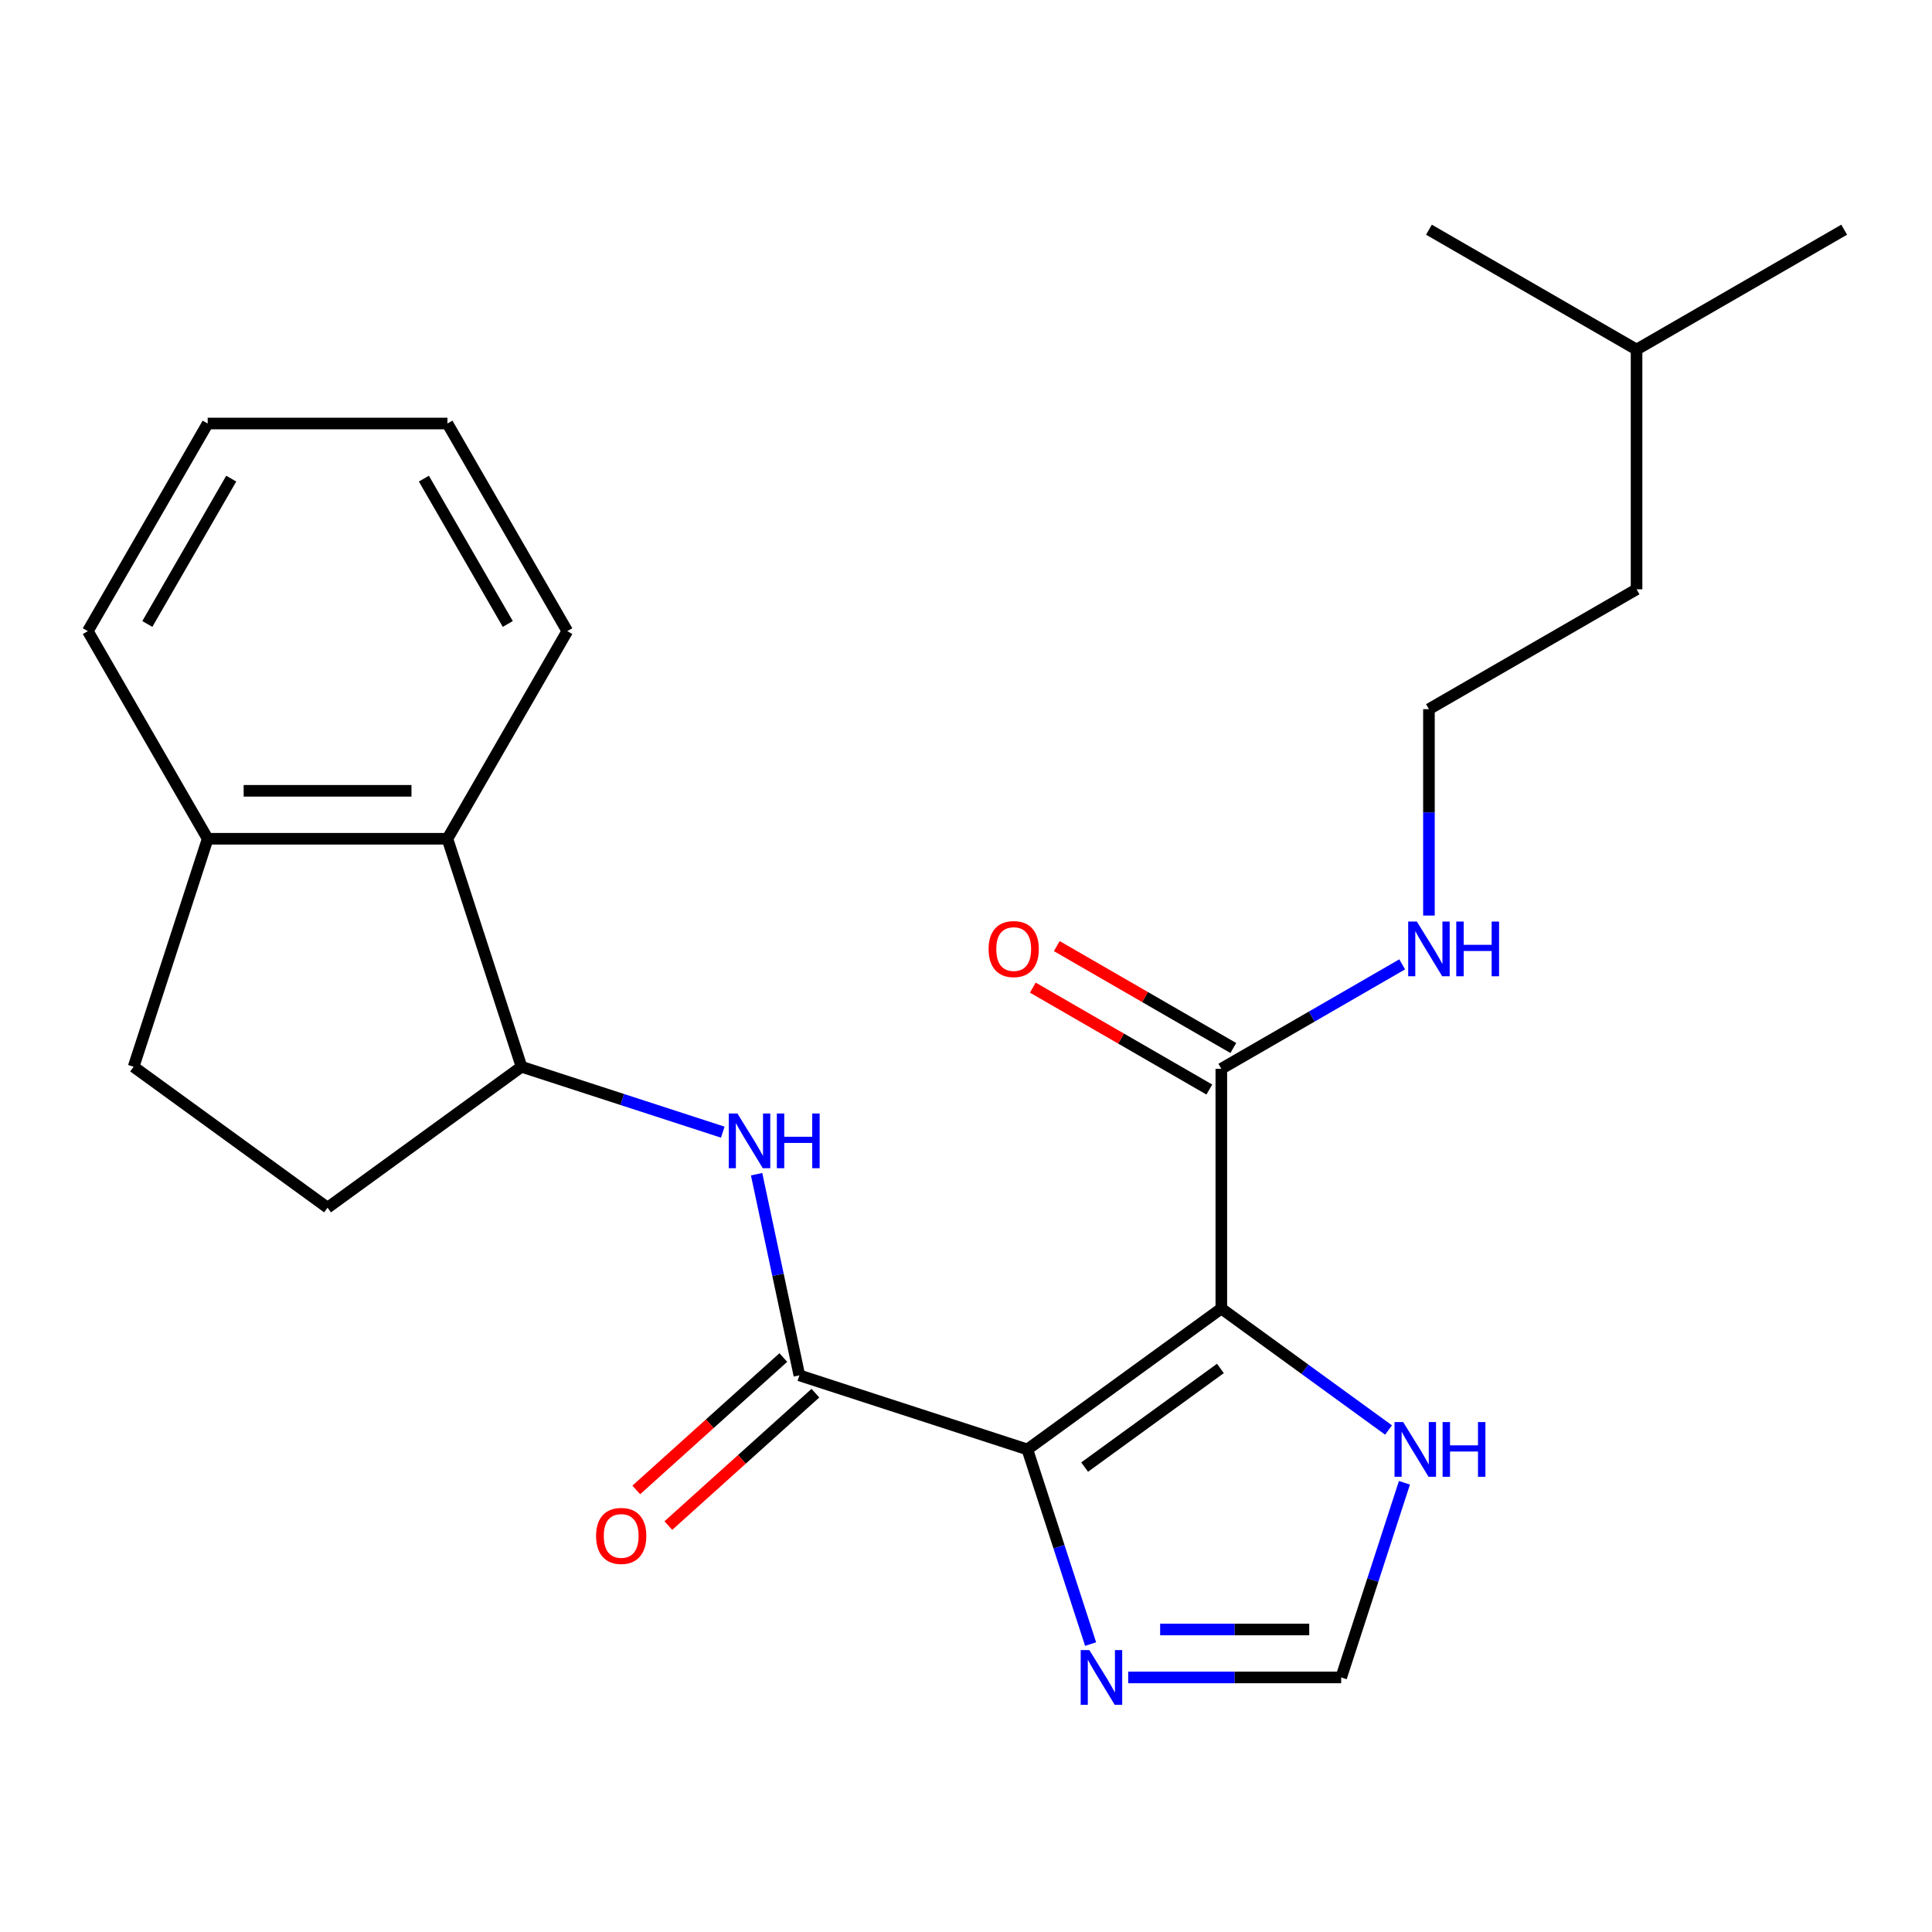 <?xml version='1.0' encoding='iso-8859-1'?>
<svg version='1.1' baseProfile='full'
              xmlns='http://www.w3.org/2000/svg'
                      xmlns:rdkit='http://www.rdkit.org/xml'
                      xmlns:xlink='http://www.w3.org/1999/xlink'
                  xml:space='preserve'
width='1000px' height='1000px' viewBox='0 0 1000 1000'>
<!-- END OF HEADER -->
<rect style='opacity:1.0;fill:#FFFFFF;stroke:none' width='1000' height='1000' x='0' y='0'> </rect>
<path class='bond-0' d='M 531.764,750.224 L 632.153,677.287' style='fill:none;fill-rule:evenodd;stroke:#000000;stroke-width:6px;stroke-linecap:butt;stroke-linejoin:miter;stroke-opacity:1' />
<path class='bond-0' d='M 561.41,759.362 L 631.682,708.305' style='fill:none;fill-rule:evenodd;stroke:#000000;stroke-width:6px;stroke-linecap:butt;stroke-linejoin:miter;stroke-opacity:1' />
<path class='bond-1' d='M 531.764,750.224 L 413.748,711.879' style='fill:none;fill-rule:evenodd;stroke:#000000;stroke-width:6px;stroke-linecap:butt;stroke-linejoin:miter;stroke-opacity:1' />
<path class='bond-2' d='M 531.764,750.224 L 548.132,800.601' style='fill:none;fill-rule:evenodd;stroke:#000000;stroke-width:6px;stroke-linecap:butt;stroke-linejoin:miter;stroke-opacity:1' />
<path class='bond-2' d='M 548.132,800.601 L 564.5,850.978' style='fill:none;fill-rule:evenodd;stroke:#0000FF;stroke-width:6px;stroke-linecap:butt;stroke-linejoin:miter;stroke-opacity:1' />
<path class='bond-4' d='M 632.153,677.287 L 632.153,553.198' style='fill:none;fill-rule:evenodd;stroke:#000000;stroke-width:6px;stroke-linecap:butt;stroke-linejoin:miter;stroke-opacity:1' />
<path class='bond-5' d='M 632.153,677.287 L 675.427,708.727' style='fill:none;fill-rule:evenodd;stroke:#000000;stroke-width:6px;stroke-linecap:butt;stroke-linejoin:miter;stroke-opacity:1' />
<path class='bond-5' d='M 675.427,708.727 L 718.701,740.167' style='fill:none;fill-rule:evenodd;stroke:#0000FF;stroke-width:6px;stroke-linecap:butt;stroke-linejoin:miter;stroke-opacity:1' />
<path class='bond-3' d='M 413.748,711.879 L 402.683,659.821' style='fill:none;fill-rule:evenodd;stroke:#000000;stroke-width:6px;stroke-linecap:butt;stroke-linejoin:miter;stroke-opacity:1' />
<path class='bond-3' d='M 402.683,659.821 L 391.618,607.764' style='fill:none;fill-rule:evenodd;stroke:#0000FF;stroke-width:6px;stroke-linecap:butt;stroke-linejoin:miter;stroke-opacity:1' />
<path class='bond-9' d='M 405.445,702.657 L 367.388,736.924' style='fill:none;fill-rule:evenodd;stroke:#000000;stroke-width:6px;stroke-linecap:butt;stroke-linejoin:miter;stroke-opacity:1' />
<path class='bond-9' d='M 367.388,736.924 L 329.331,771.19' style='fill:none;fill-rule:evenodd;stroke:#FF0000;stroke-width:6px;stroke-linecap:butt;stroke-linejoin:miter;stroke-opacity:1' />
<path class='bond-9' d='M 422.051,721.1 L 383.994,755.367' style='fill:none;fill-rule:evenodd;stroke:#000000;stroke-width:6px;stroke-linecap:butt;stroke-linejoin:miter;stroke-opacity:1' />
<path class='bond-9' d='M 383.994,755.367 L 345.938,789.634' style='fill:none;fill-rule:evenodd;stroke:#FF0000;stroke-width:6px;stroke-linecap:butt;stroke-linejoin:miter;stroke-opacity:1' />
<path class='bond-7' d='M 583.951,868.24 L 639.075,868.24' style='fill:none;fill-rule:evenodd;stroke:#0000FF;stroke-width:6px;stroke-linecap:butt;stroke-linejoin:miter;stroke-opacity:1' />
<path class='bond-7' d='M 639.075,868.24 L 694.198,868.24' style='fill:none;fill-rule:evenodd;stroke:#000000;stroke-width:6px;stroke-linecap:butt;stroke-linejoin:miter;stroke-opacity:1' />
<path class='bond-7' d='M 600.488,843.422 L 639.075,843.422' style='fill:none;fill-rule:evenodd;stroke:#0000FF;stroke-width:6px;stroke-linecap:butt;stroke-linejoin:miter;stroke-opacity:1' />
<path class='bond-7' d='M 639.075,843.422 L 677.661,843.422' style='fill:none;fill-rule:evenodd;stroke:#000000;stroke-width:6px;stroke-linecap:butt;stroke-linejoin:miter;stroke-opacity:1' />
<path class='bond-6' d='M 374.106,586.004 L 322.02,569.08' style='fill:none;fill-rule:evenodd;stroke:#0000FF;stroke-width:6px;stroke-linecap:butt;stroke-linejoin:miter;stroke-opacity:1' />
<path class='bond-6' d='M 322.02,569.08 L 269.933,552.156' style='fill:none;fill-rule:evenodd;stroke:#000000;stroke-width:6px;stroke-linecap:butt;stroke-linejoin:miter;stroke-opacity:1' />
<path class='bond-11' d='M 638.358,542.452 L 592.677,516.078' style='fill:none;fill-rule:evenodd;stroke:#000000;stroke-width:6px;stroke-linecap:butt;stroke-linejoin:miter;stroke-opacity:1' />
<path class='bond-11' d='M 592.677,516.078 L 546.996,489.704' style='fill:none;fill-rule:evenodd;stroke:#FF0000;stroke-width:6px;stroke-linecap:butt;stroke-linejoin:miter;stroke-opacity:1' />
<path class='bond-11' d='M 625.949,563.944 L 580.268,537.571' style='fill:none;fill-rule:evenodd;stroke:#000000;stroke-width:6px;stroke-linecap:butt;stroke-linejoin:miter;stroke-opacity:1' />
<path class='bond-11' d='M 580.268,537.571 L 534.587,511.197' style='fill:none;fill-rule:evenodd;stroke:#FF0000;stroke-width:6px;stroke-linecap:butt;stroke-linejoin:miter;stroke-opacity:1' />
<path class='bond-13' d='M 632.153,553.198 L 678.964,526.172' style='fill:none;fill-rule:evenodd;stroke:#000000;stroke-width:6px;stroke-linecap:butt;stroke-linejoin:miter;stroke-opacity:1' />
<path class='bond-13' d='M 678.964,526.172 L 725.775,499.146' style='fill:none;fill-rule:evenodd;stroke:#0000FF;stroke-width:6px;stroke-linecap:butt;stroke-linejoin:miter;stroke-opacity:1' />
<path class='bond-24' d='M 726.935,767.487 L 710.566,817.863' style='fill:none;fill-rule:evenodd;stroke:#0000FF;stroke-width:6px;stroke-linecap:butt;stroke-linejoin:miter;stroke-opacity:1' />
<path class='bond-24' d='M 710.566,817.863 L 694.198,868.24' style='fill:none;fill-rule:evenodd;stroke:#000000;stroke-width:6px;stroke-linecap:butt;stroke-linejoin:miter;stroke-opacity:1' />
<path class='bond-8' d='M 269.933,552.156 L 231.588,434.141' style='fill:none;fill-rule:evenodd;stroke:#000000;stroke-width:6px;stroke-linecap:butt;stroke-linejoin:miter;stroke-opacity:1' />
<path class='bond-12' d='M 269.933,552.156 L 169.543,625.094' style='fill:none;fill-rule:evenodd;stroke:#000000;stroke-width:6px;stroke-linecap:butt;stroke-linejoin:miter;stroke-opacity:1' />
<path class='bond-10' d='M 231.588,434.141 L 107.499,434.141' style='fill:none;fill-rule:evenodd;stroke:#000000;stroke-width:6px;stroke-linecap:butt;stroke-linejoin:miter;stroke-opacity:1' />
<path class='bond-10' d='M 212.974,409.323 L 126.112,409.323' style='fill:none;fill-rule:evenodd;stroke:#000000;stroke-width:6px;stroke-linecap:butt;stroke-linejoin:miter;stroke-opacity:1' />
<path class='bond-16' d='M 231.588,434.141 L 293.632,326.677' style='fill:none;fill-rule:evenodd;stroke:#000000;stroke-width:6px;stroke-linecap:butt;stroke-linejoin:miter;stroke-opacity:1' />
<path class='bond-17' d='M 107.499,434.141 L 45.455,326.677' style='fill:none;fill-rule:evenodd;stroke:#000000;stroke-width:6px;stroke-linecap:butt;stroke-linejoin:miter;stroke-opacity:1' />
<path class='bond-25' d='M 107.499,434.141 L 69.153,552.156' style='fill:none;fill-rule:evenodd;stroke:#000000;stroke-width:6px;stroke-linecap:butt;stroke-linejoin:miter;stroke-opacity:1' />
<path class='bond-14' d='M 169.543,625.094 L 69.153,552.156' style='fill:none;fill-rule:evenodd;stroke:#000000;stroke-width:6px;stroke-linecap:butt;stroke-linejoin:miter;stroke-opacity:1' />
<path class='bond-15' d='M 739.617,473.892 L 739.617,420.478' style='fill:none;fill-rule:evenodd;stroke:#0000FF;stroke-width:6px;stroke-linecap:butt;stroke-linejoin:miter;stroke-opacity:1' />
<path class='bond-15' d='M 739.617,420.478 L 739.617,367.065' style='fill:none;fill-rule:evenodd;stroke:#000000;stroke-width:6px;stroke-linecap:butt;stroke-linejoin:miter;stroke-opacity:1' />
<path class='bond-18' d='M 739.617,367.065 L 847.081,305.021' style='fill:none;fill-rule:evenodd;stroke:#000000;stroke-width:6px;stroke-linecap:butt;stroke-linejoin:miter;stroke-opacity:1' />
<path class='bond-22' d='M 293.632,326.677 L 231.588,219.213' style='fill:none;fill-rule:evenodd;stroke:#000000;stroke-width:6px;stroke-linecap:butt;stroke-linejoin:miter;stroke-opacity:1' />
<path class='bond-22' d='M 262.833,322.966 L 219.402,247.741' style='fill:none;fill-rule:evenodd;stroke:#000000;stroke-width:6px;stroke-linecap:butt;stroke-linejoin:miter;stroke-opacity:1' />
<path class='bond-26' d='M 45.455,326.677 L 107.499,219.213' style='fill:none;fill-rule:evenodd;stroke:#000000;stroke-width:6px;stroke-linecap:butt;stroke-linejoin:miter;stroke-opacity:1' />
<path class='bond-26' d='M 76.254,322.966 L 119.685,247.741' style='fill:none;fill-rule:evenodd;stroke:#000000;stroke-width:6px;stroke-linecap:butt;stroke-linejoin:miter;stroke-opacity:1' />
<path class='bond-19' d='M 847.081,305.021 L 847.081,180.932' style='fill:none;fill-rule:evenodd;stroke:#000000;stroke-width:6px;stroke-linecap:butt;stroke-linejoin:miter;stroke-opacity:1' />
<path class='bond-20' d='M 847.081,180.932 L 954.545,118.887' style='fill:none;fill-rule:evenodd;stroke:#000000;stroke-width:6px;stroke-linecap:butt;stroke-linejoin:miter;stroke-opacity:1' />
<path class='bond-21' d='M 847.081,180.932 L 739.617,118.887' style='fill:none;fill-rule:evenodd;stroke:#000000;stroke-width:6px;stroke-linecap:butt;stroke-linejoin:miter;stroke-opacity:1' />
<path class='bond-23' d='M 231.588,219.213 L 107.499,219.213' style='fill:none;fill-rule:evenodd;stroke:#000000;stroke-width:6px;stroke-linecap:butt;stroke-linejoin:miter;stroke-opacity:1' />
<path  class='atom-3' d='M 563.849 854.08
L 573.129 869.08
Q 574.049 870.56, 575.529 873.24
Q 577.009 875.92, 577.089 876.08
L 577.089 854.08
L 580.849 854.08
L 580.849 882.4
L 576.969 882.4
L 567.009 866
Q 565.849 864.08, 564.609 861.88
Q 563.409 859.68, 563.049 859
L 563.049 882.4
L 559.369 882.4
L 559.369 854.08
L 563.849 854.08
' fill='#0000FF'/>
<path  class='atom-4' d='M 381.689 576.342
L 390.969 591.342
Q 391.889 592.822, 393.369 595.502
Q 394.849 598.182, 394.929 598.342
L 394.929 576.342
L 398.689 576.342
L 398.689 604.662
L 394.809 604.662
L 384.849 588.262
Q 383.689 586.342, 382.449 584.142
Q 381.249 581.942, 380.889 581.262
L 380.889 604.662
L 377.209 604.662
L 377.209 576.342
L 381.689 576.342
' fill='#0000FF'/>
<path  class='atom-4' d='M 402.089 576.342
L 405.929 576.342
L 405.929 588.382
L 420.409 588.382
L 420.409 576.342
L 424.249 576.342
L 424.249 604.662
L 420.409 604.662
L 420.409 591.582
L 405.929 591.582
L 405.929 604.662
L 402.089 604.662
L 402.089 576.342
' fill='#0000FF'/>
<path  class='atom-6' d='M 726.283 736.064
L 735.563 751.064
Q 736.483 752.544, 737.963 755.224
Q 739.443 757.904, 739.523 758.064
L 739.523 736.064
L 743.283 736.064
L 743.283 764.384
L 739.403 764.384
L 729.443 747.984
Q 728.283 746.064, 727.043 743.864
Q 725.843 741.664, 725.483 740.984
L 725.483 764.384
L 721.803 764.384
L 721.803 736.064
L 726.283 736.064
' fill='#0000FF'/>
<path  class='atom-6' d='M 746.683 736.064
L 750.523 736.064
L 750.523 748.104
L 765.003 748.104
L 765.003 736.064
L 768.843 736.064
L 768.843 764.384
L 765.003 764.384
L 765.003 751.304
L 750.523 751.304
L 750.523 764.384
L 746.683 764.384
L 746.683 736.064
' fill='#0000FF'/>
<path  class='atom-10' d='M 308.532 794.99
Q 308.532 788.19, 311.892 784.39
Q 315.252 780.59, 321.532 780.59
Q 327.812 780.59, 331.172 784.39
Q 334.532 788.19, 334.532 794.99
Q 334.532 801.87, 331.132 805.79
Q 327.732 809.67, 321.532 809.67
Q 315.292 809.67, 311.892 805.79
Q 308.532 801.91, 308.532 794.99
M 321.532 806.47
Q 325.852 806.47, 328.172 803.59
Q 330.532 800.67, 330.532 794.99
Q 330.532 789.43, 328.172 786.63
Q 325.852 783.79, 321.532 783.79
Q 317.212 783.79, 314.852 786.59
Q 312.532 789.39, 312.532 794.99
Q 312.532 800.71, 314.852 803.59
Q 317.212 806.47, 321.532 806.47
' fill='#FF0000'/>
<path  class='atom-12' d='M 511.689 491.234
Q 511.689 484.434, 515.049 480.634
Q 518.409 476.834, 524.689 476.834
Q 530.969 476.834, 534.329 480.634
Q 537.689 484.434, 537.689 491.234
Q 537.689 498.114, 534.289 502.034
Q 530.889 505.914, 524.689 505.914
Q 518.449 505.914, 515.049 502.034
Q 511.689 498.154, 511.689 491.234
M 524.689 502.714
Q 529.009 502.714, 531.329 499.834
Q 533.689 496.914, 533.689 491.234
Q 533.689 485.674, 531.329 482.874
Q 529.009 480.034, 524.689 480.034
Q 520.369 480.034, 518.009 482.834
Q 515.689 485.634, 515.689 491.234
Q 515.689 496.954, 518.009 499.834
Q 520.369 502.714, 524.689 502.714
' fill='#FF0000'/>
<path  class='atom-14' d='M 733.357 476.994
L 742.637 491.994
Q 743.557 493.474, 745.037 496.154
Q 746.517 498.834, 746.597 498.994
L 746.597 476.994
L 750.357 476.994
L 750.357 505.314
L 746.477 505.314
L 736.517 488.914
Q 735.357 486.994, 734.117 484.794
Q 732.917 482.594, 732.557 481.914
L 732.557 505.314
L 728.877 505.314
L 728.877 476.994
L 733.357 476.994
' fill='#0000FF'/>
<path  class='atom-14' d='M 753.757 476.994
L 757.597 476.994
L 757.597 489.034
L 772.077 489.034
L 772.077 476.994
L 775.917 476.994
L 775.917 505.314
L 772.077 505.314
L 772.077 492.234
L 757.597 492.234
L 757.597 505.314
L 753.757 505.314
L 753.757 476.994
' fill='#0000FF'/>
</svg>
